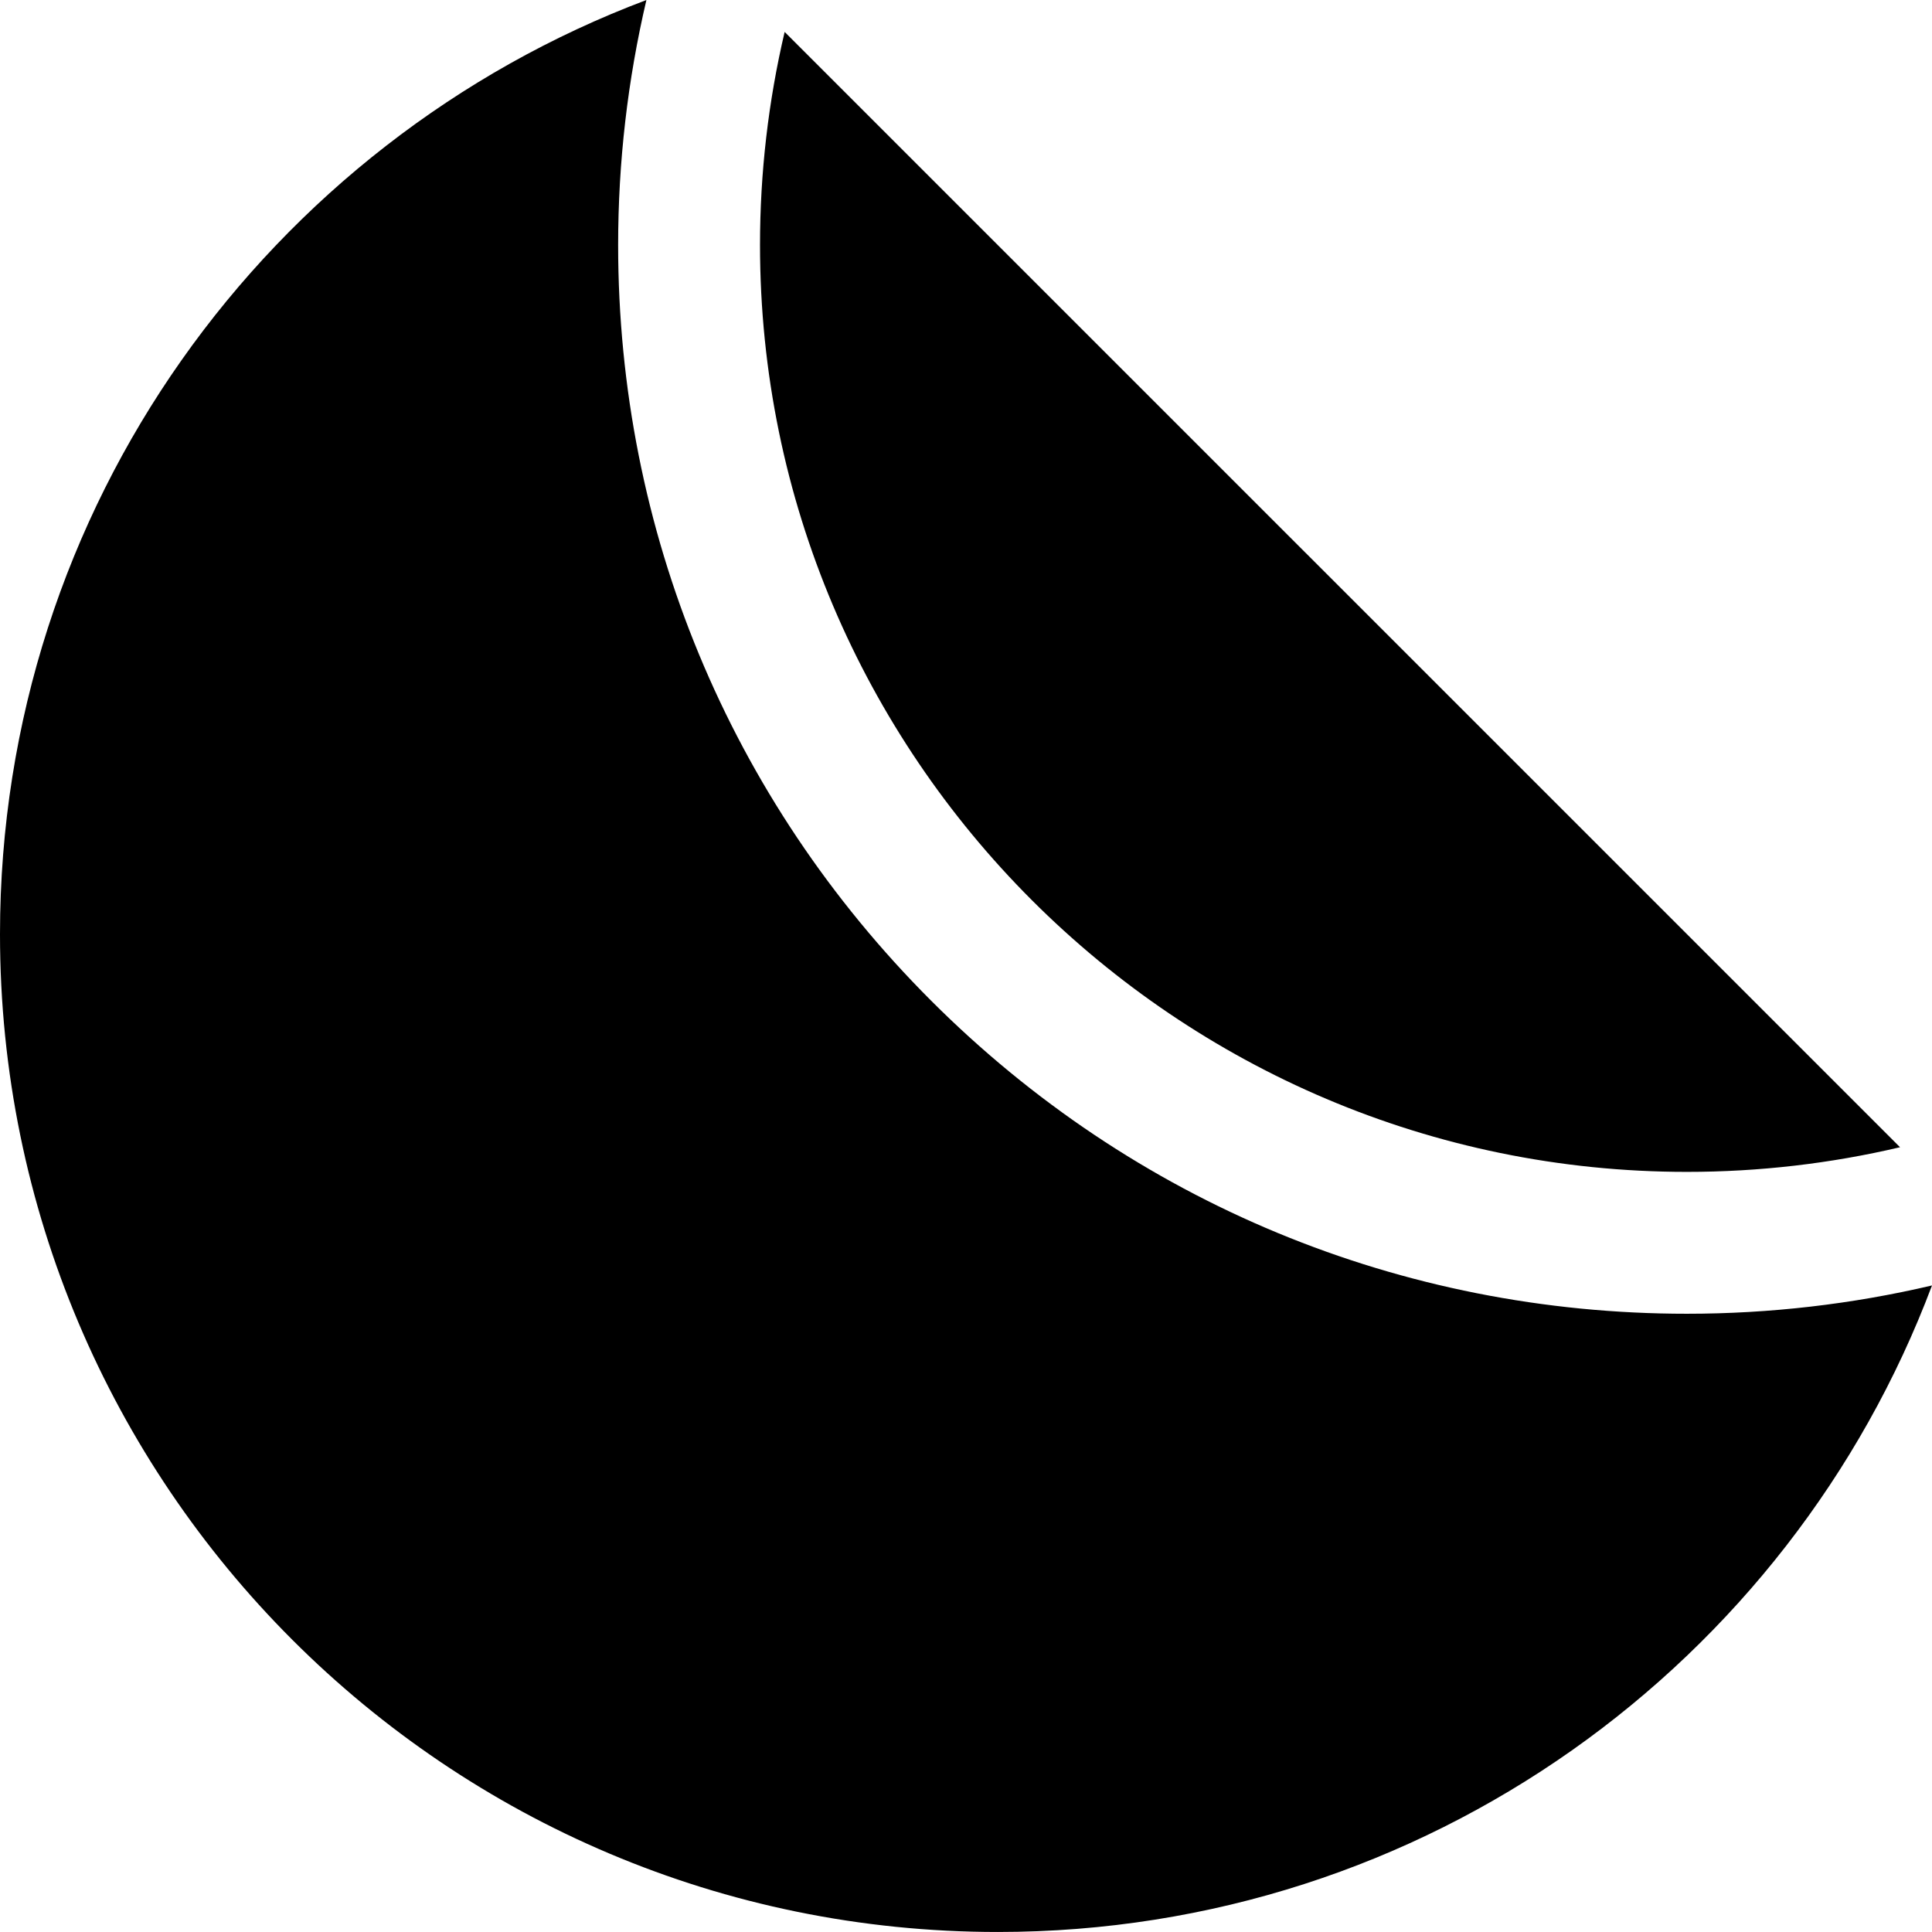 <?xml version="1.0" encoding="iso-8859-1"?>
<!-- Uploaded to: SVG Repo, www.svgrepo.com, Generator: SVG Repo Mixer Tools -->
<svg fill="#000000" height="800px" width="800px" version="1.1" id="Layer_1" xmlns="http://www.w3.org/2000/svg" xmlns:xlink="http://www.w3.org/1999/xlink" 
	 viewBox="0 0 408.547 408.547" xml:space="preserve">
<g>
	<path d="M356.714,277.81c-60.367,0-117.12-23.508-159.807-66.194c-42.686-42.686-66.193-99.439-66.193-159.806
		c0-17.519,2.014-34.899,5.978-51.806C56.825,30.063,0,107.164,0,197.542c0,116.532,94.468,211,211,211
		c90.387,0,167.495-56.836,197.547-136.716C391.632,275.795,374.243,277.81,356.714,277.81z"/>
	<path d="M356.714,247.81c15.252,0,30.375-1.756,45.074-5.212L165.924,6.752c-3.455,14.695-5.209,29.812-5.209,45.059
		C160.714,159.885,248.639,247.81,356.714,247.81z"/>
</g>
</svg>